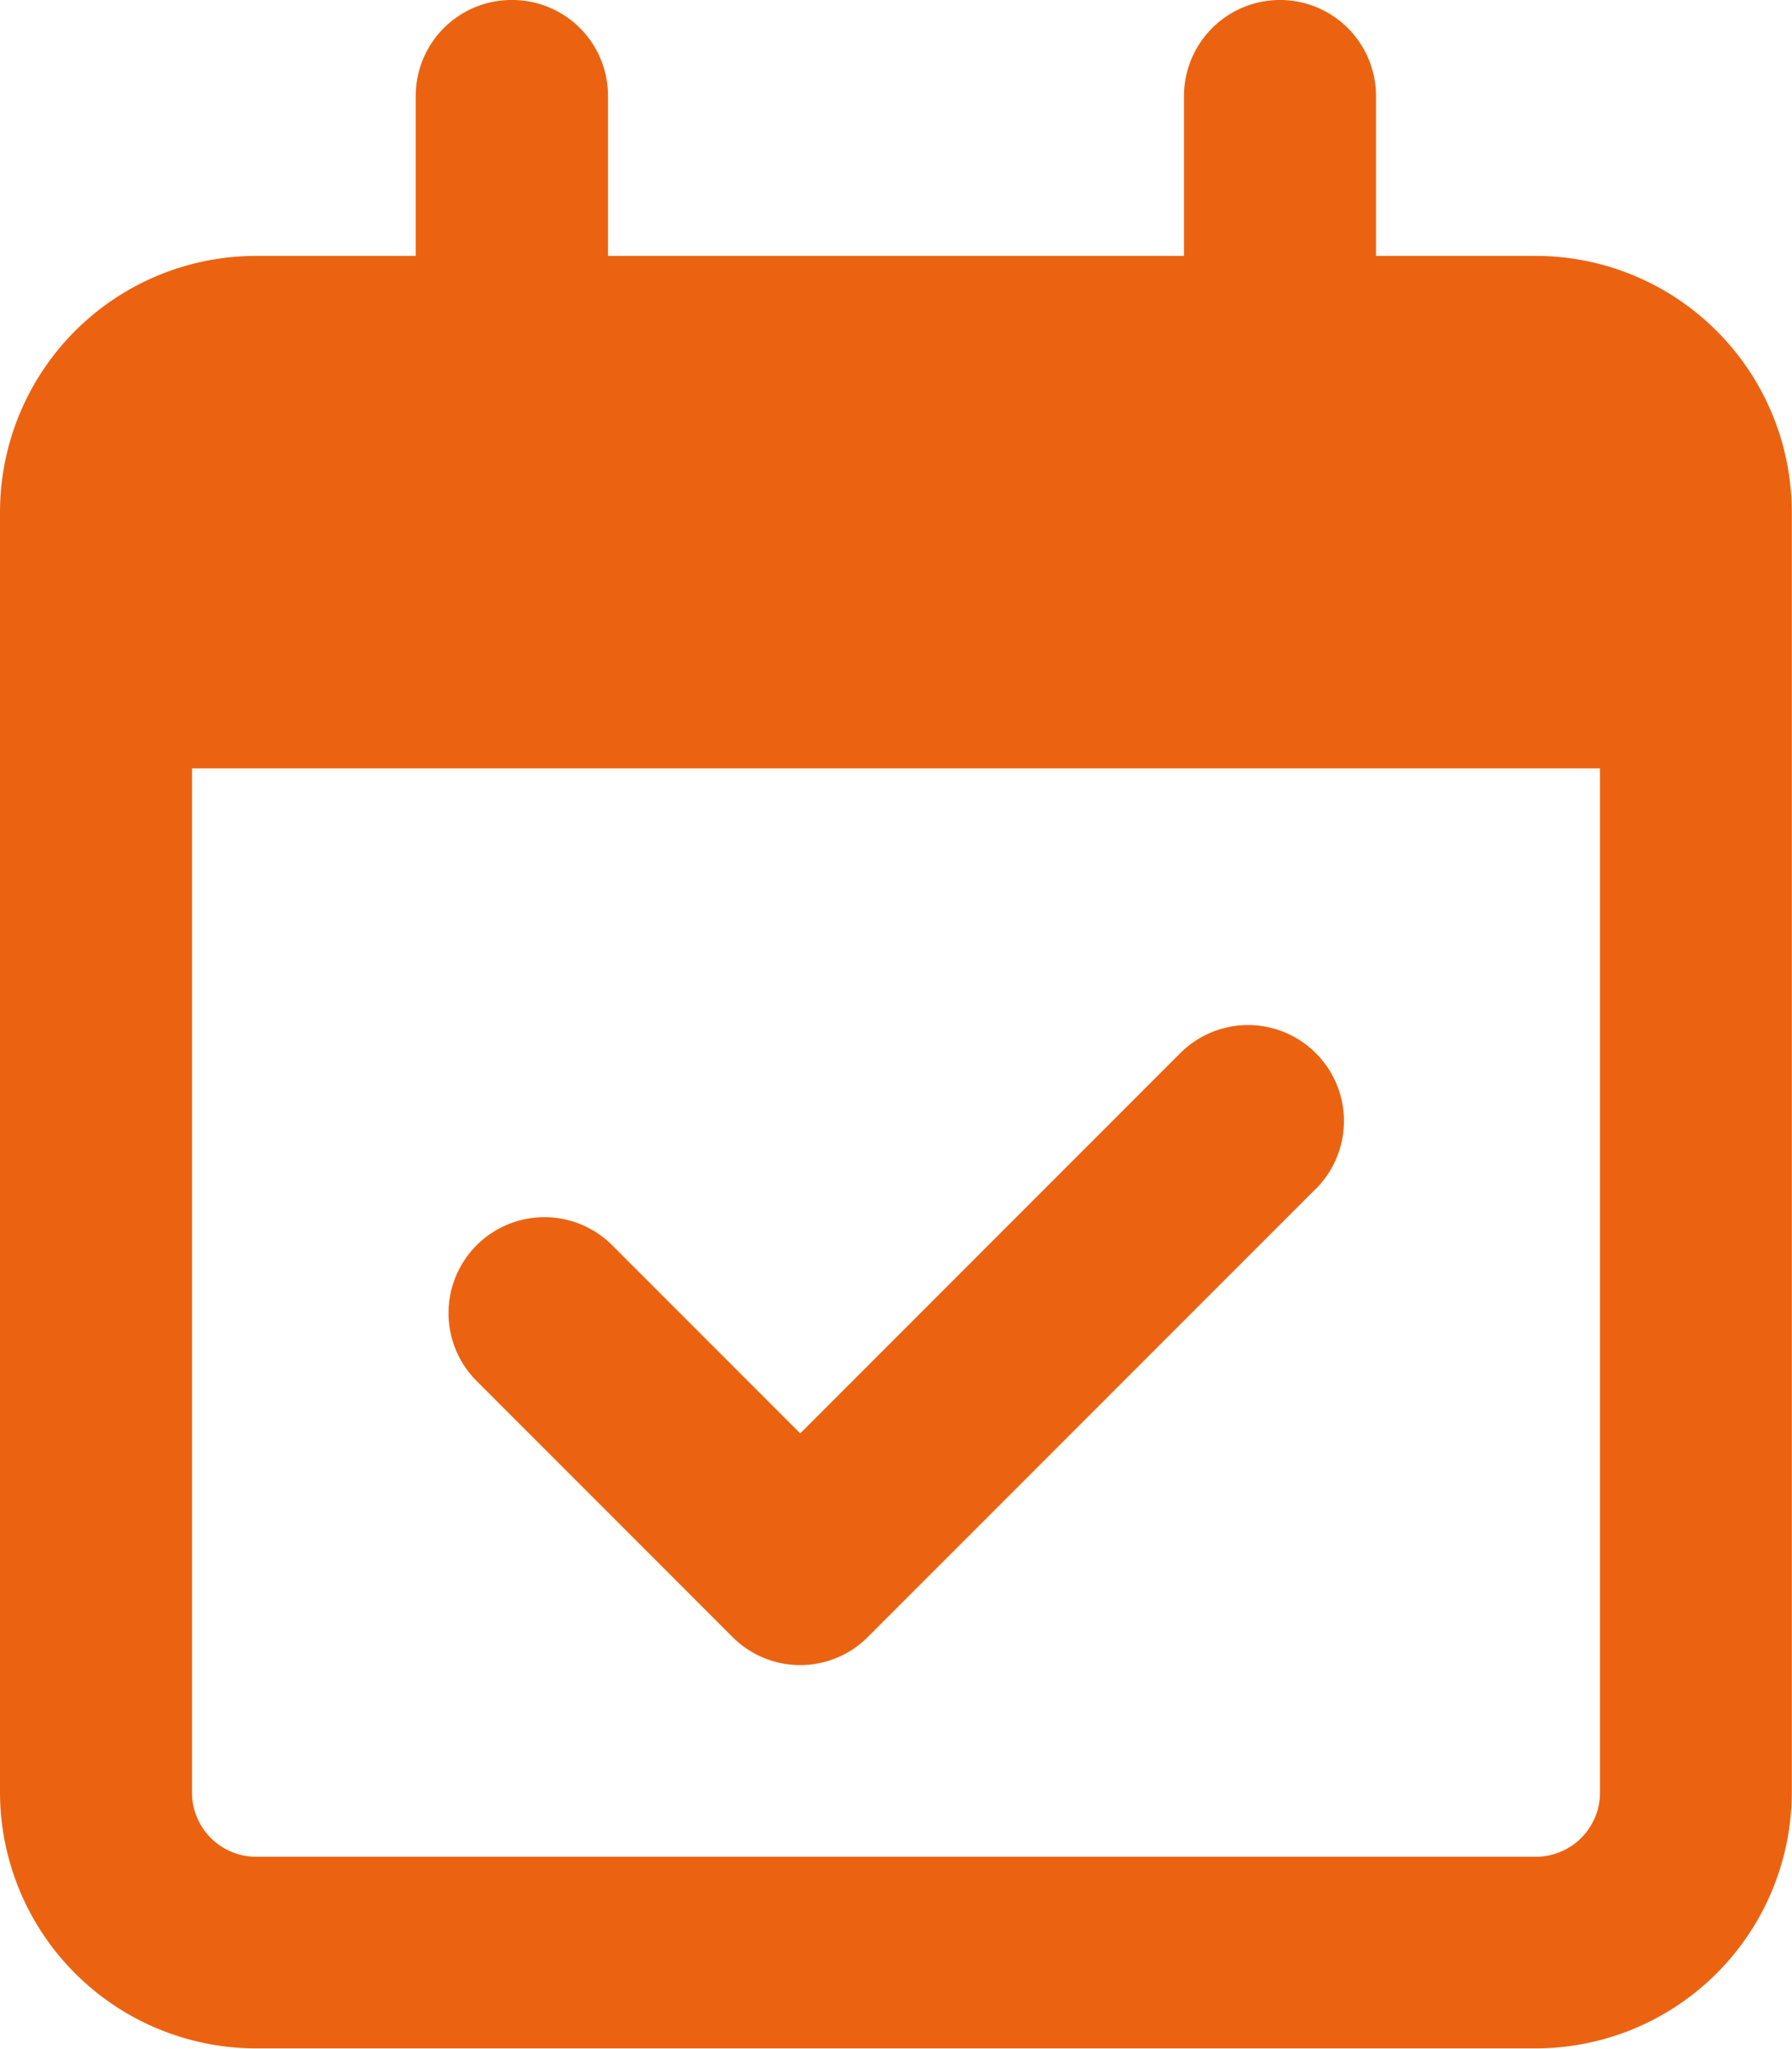<svg xmlns="http://www.w3.org/2000/svg" width="30.128" height="34.432" viewBox="0 0 30.128 34.432">
  <path id="Icon_fa-regular-calendar-check" data-name="Icon fa-regular-calendar-check" d="M8.608,0a1.61,1.61,0,0,1,1.614,1.614V4.3h9.684V1.614a1.614,1.614,0,0,1,3.228,0V4.3h2.69a4.308,4.308,0,0,1,4.3,4.3v21.52a4.308,4.308,0,0,1-4.3,4.3H4.3a4.308,4.308,0,0,1-4.3-4.3V8.608A4.308,4.308,0,0,1,4.3,4.3h2.69V1.614A1.61,1.61,0,0,1,8.608,0ZM26.9,12.912H3.228V30.128A1.079,1.079,0,0,0,4.3,31.2h21.52A1.079,1.079,0,0,0,26.9,30.128Zm-4.775,7.061-7.532,7.532a1.607,1.607,0,0,1-2.28,0l-4.3-4.3a1.612,1.612,0,1,1,2.28-2.28l3.161,3.161,6.389-6.389a1.612,1.612,0,0,1,2.28,2.28Z" fill="#eb6311"/>
</svg>
